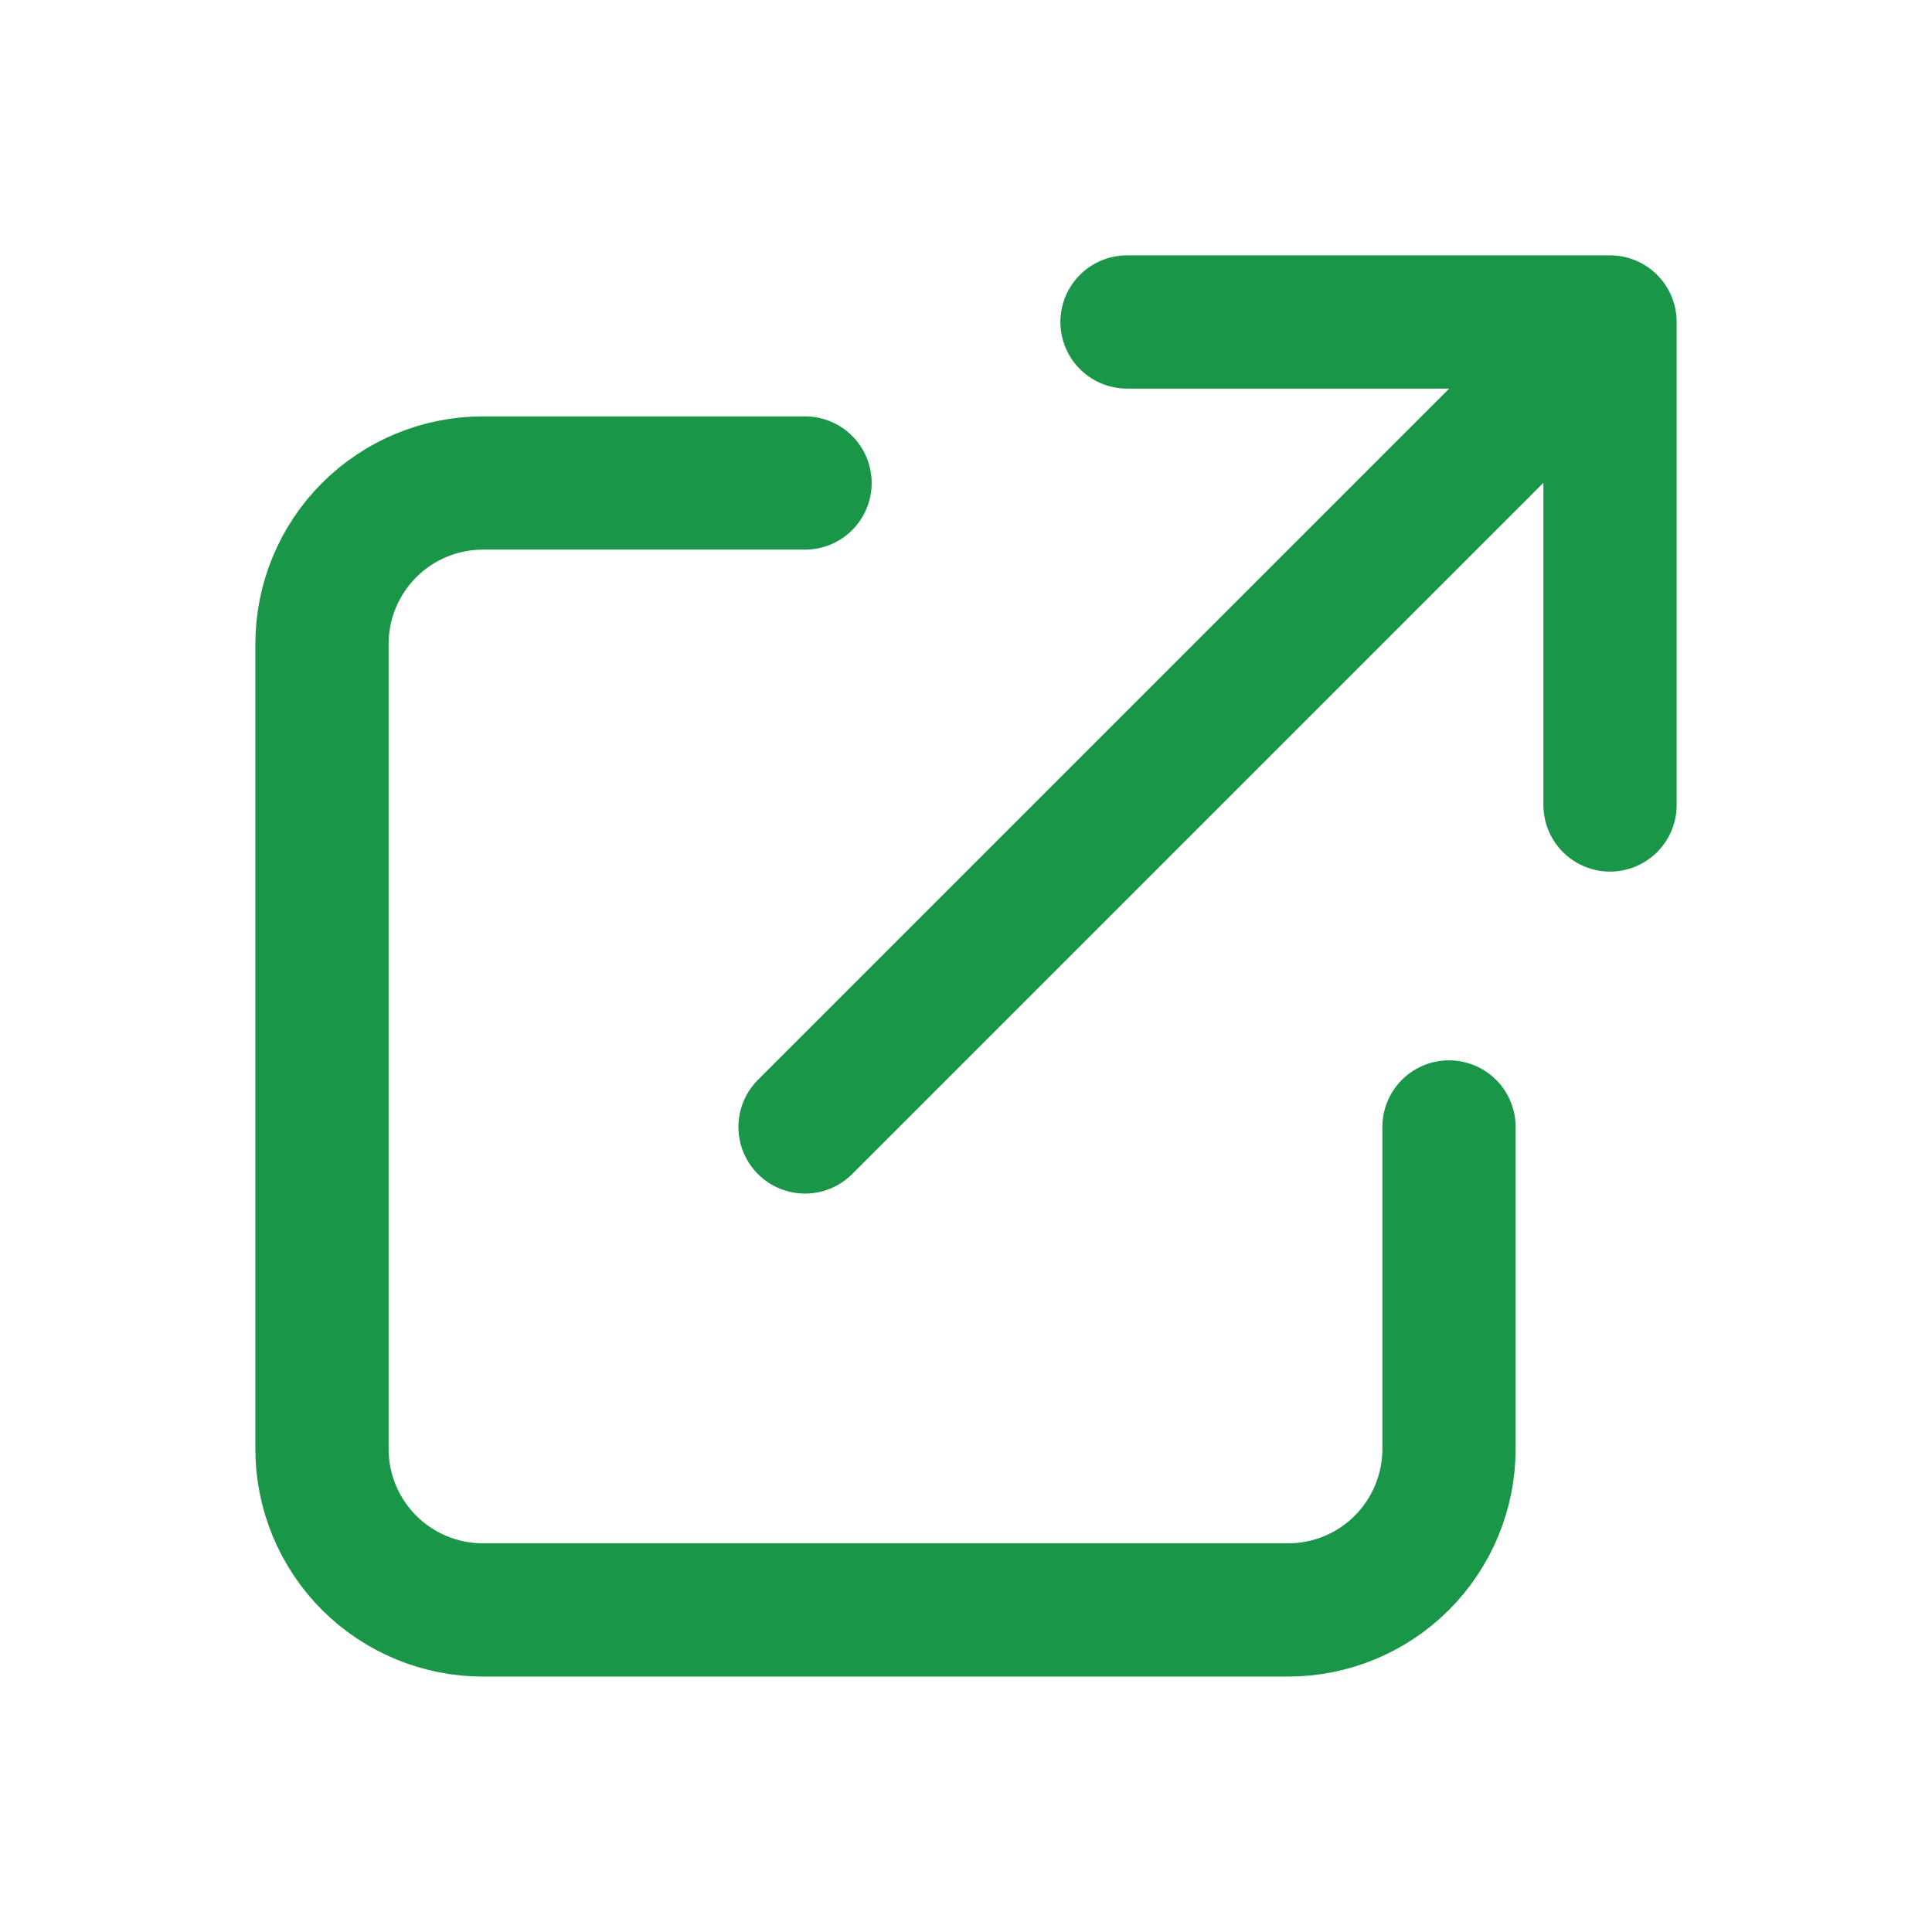<svg width="29" height="29" viewBox="0 0 29 29" fill="none" xmlns="http://www.w3.org/2000/svg">
<g clip-path="url(#clip0_1659_69920)">
<path d="M12.084 7.25H7.25C6.609 7.25 5.995 7.504 5.541 7.957C5.088 8.411 4.833 9.025 4.833 9.666V21.75C4.833 22.391 5.088 23.005 5.541 23.459C5.995 23.912 6.609 24.166 7.25 24.166H19.334C19.974 24.166 20.589 23.912 21.042 23.459C21.495 23.005 21.75 22.391 21.75 21.75V16.916M16.917 4.833H24.167M24.167 4.833V12.083M24.167 4.833L12.084 16.916" stroke="#1A9648" stroke-width="2" stroke-linecap="round" stroke-linejoin="round"/>
</g>
<defs>
<clipPath id="clip0_1659_69920">
<rect width="29" height="29" fill="white"/>
</clipPath>
</defs>
</svg>
